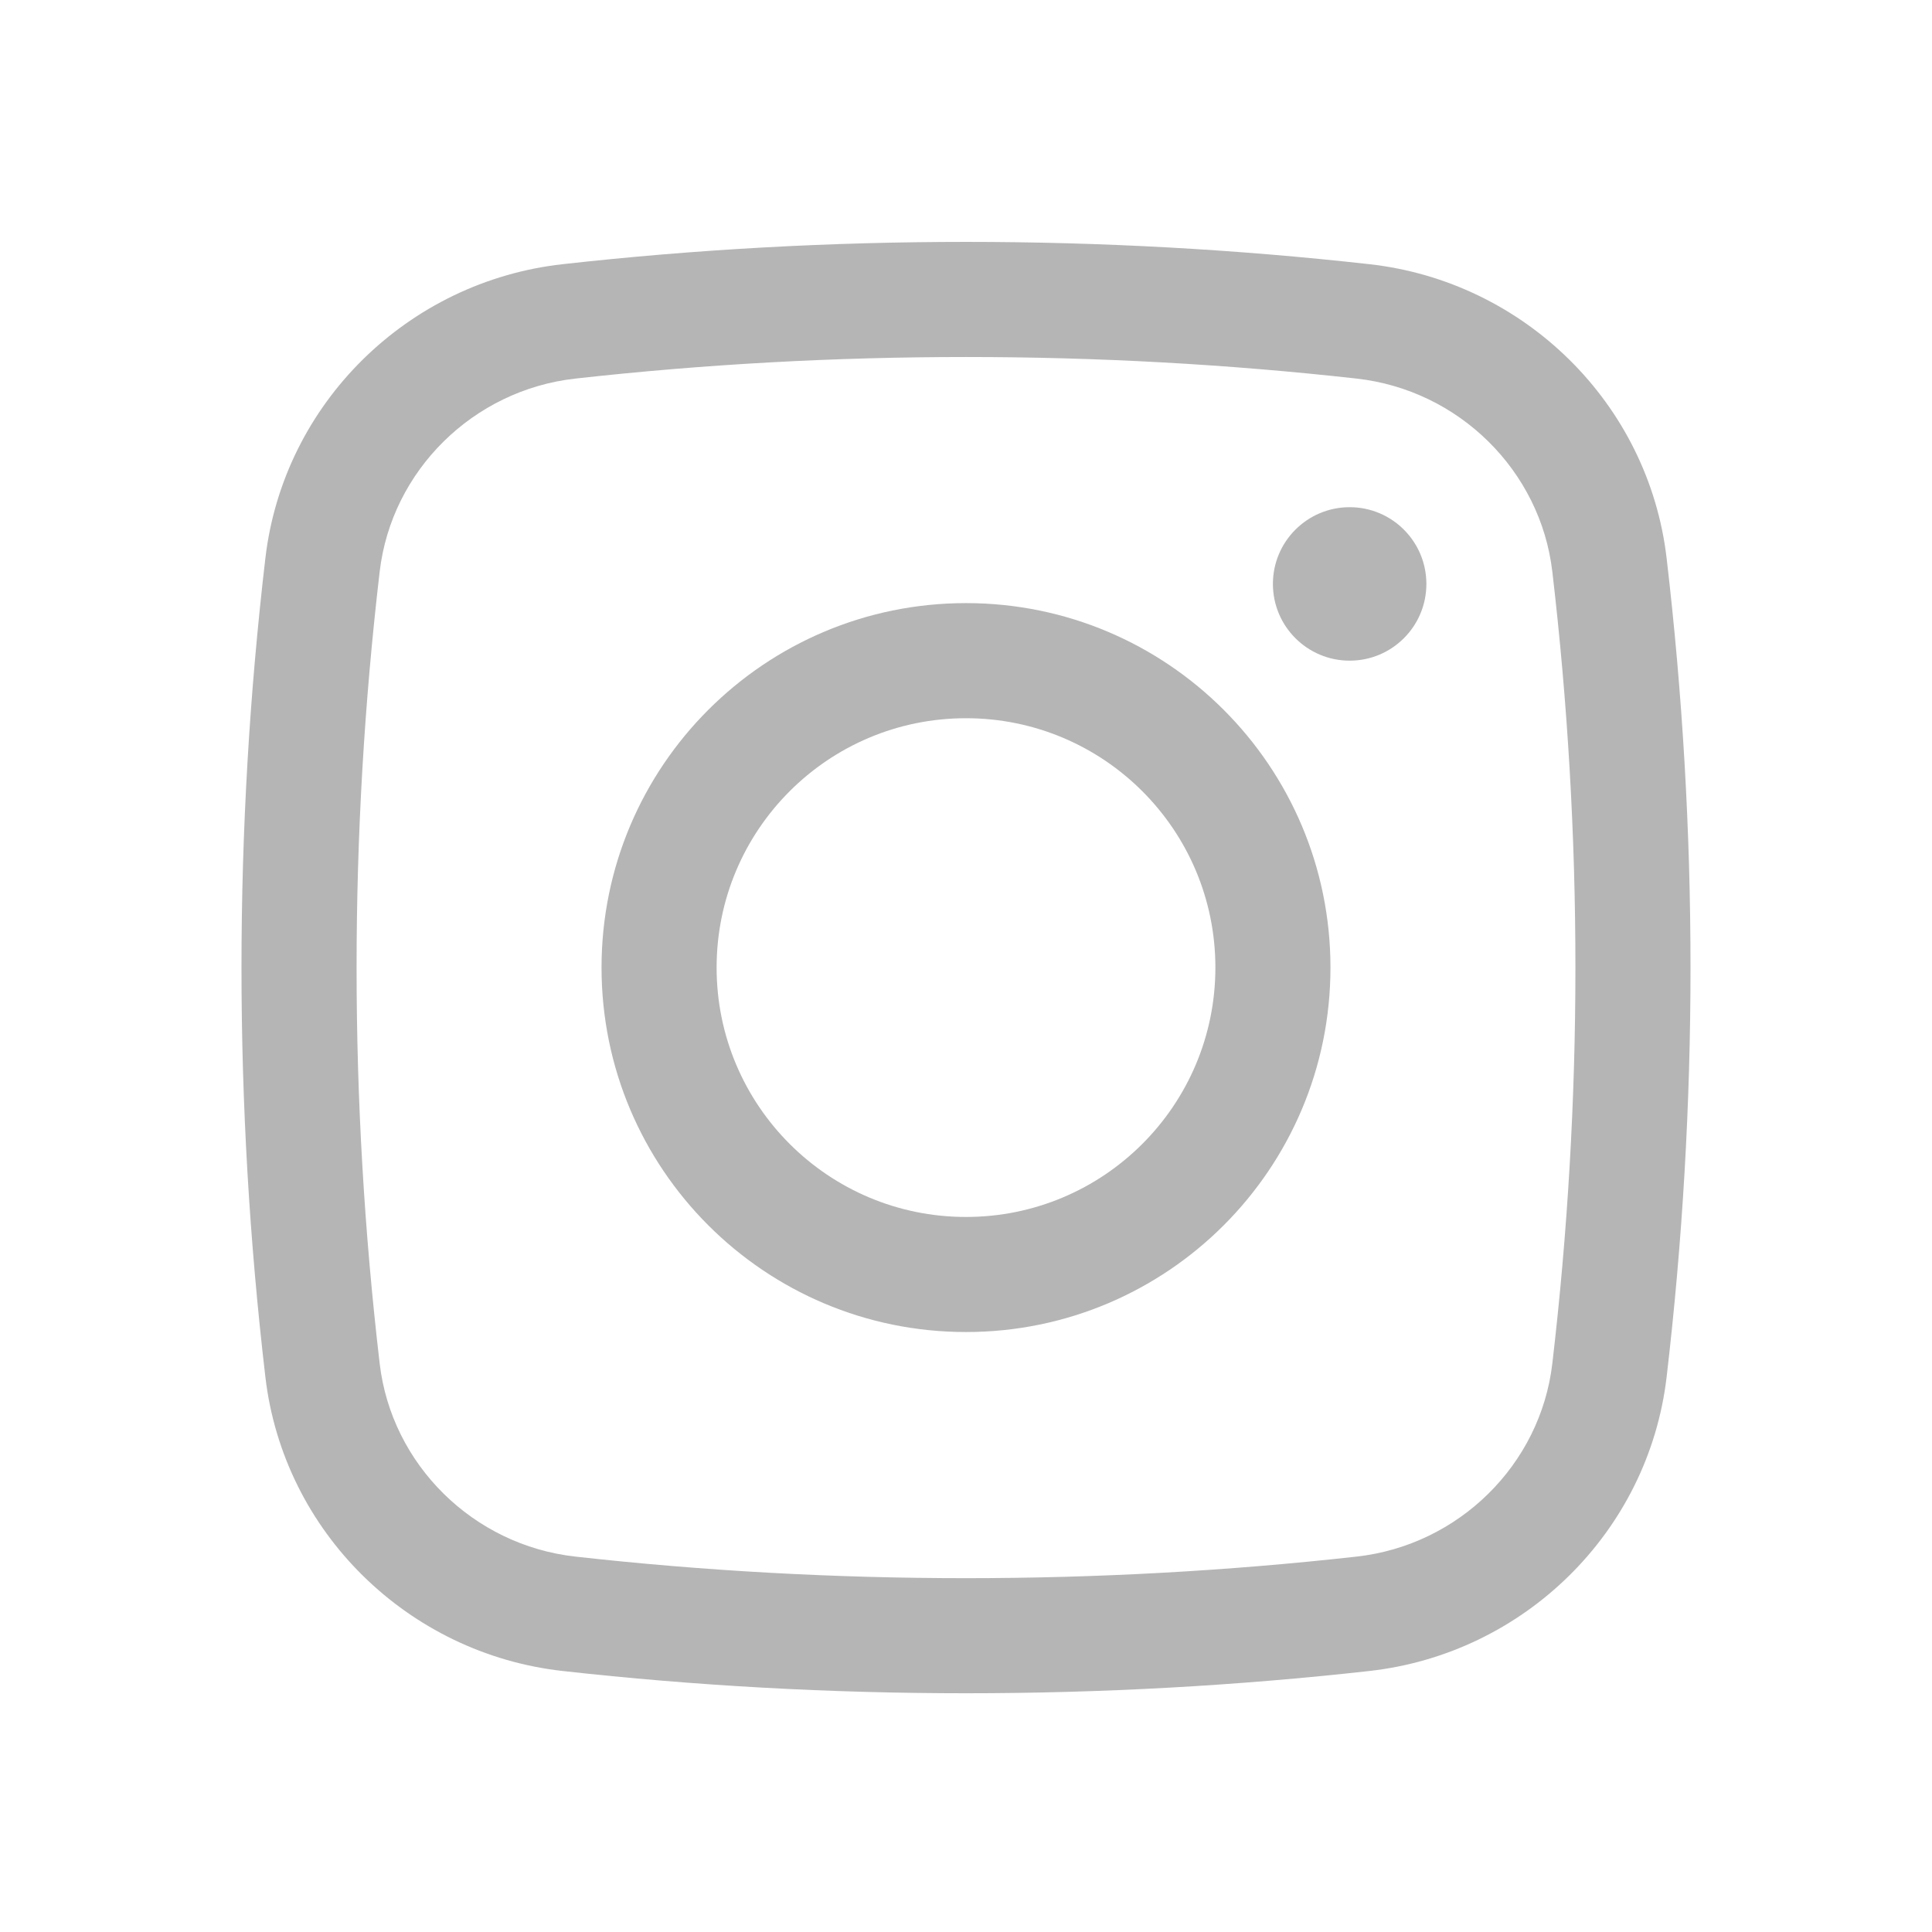 <?xml version="1.0" encoding="UTF-8"?> <svg xmlns="http://www.w3.org/2000/svg" width="48" height="48" viewBox="0 0 48 48" fill="none"> <path d="M31.625 14.508C31.625 13.455 32.479 12.601 33.532 12.601C34.585 12.601 35.438 13.455 35.438 14.508C35.438 15.56 34.585 16.414 33.532 16.414C32.479 16.414 31.625 15.56 31.625 14.508Z" fill="#B5B5B5"></path> <path fill-rule="evenodd" clip-rule="evenodd" d="M24 14.984C18.999 14.984 14.945 19.038 14.945 24.039C14.945 29.04 18.999 33.094 24 33.094C29.001 33.094 33.055 29.04 33.055 24.039C33.055 19.038 29.001 14.984 24 14.984ZM17.804 24.039C17.804 20.617 20.578 17.844 24 17.844C27.422 17.844 30.196 20.617 30.196 24.039C30.196 27.461 27.422 30.235 24 30.235C20.578 30.235 17.804 27.461 17.804 24.039Z" fill="#B5B5B5"></path> <path fill-rule="evenodd" clip-rule="evenodd" d="M34.024 6.564C27.416 5.825 20.584 5.825 13.976 6.564C10.14 6.992 7.044 10.014 6.593 13.87C5.802 20.626 5.802 27.452 6.593 34.209C7.044 38.065 10.14 41.086 13.976 41.515C20.584 42.253 27.416 42.253 34.024 41.515C37.86 41.086 40.956 38.065 41.407 34.209C42.198 27.452 42.198 20.626 41.407 13.87C40.956 10.014 37.86 6.992 34.024 6.564ZM14.293 9.406C20.691 8.691 27.309 8.691 33.706 9.406C36.242 9.689 38.273 11.69 38.567 14.202C39.332 20.738 39.332 27.341 38.567 33.877C38.273 36.389 36.242 38.39 33.706 38.673C27.309 39.388 20.691 39.388 14.293 38.673C11.758 38.39 9.727 36.389 9.433 33.877C8.668 27.341 8.668 20.738 9.433 14.202C9.727 11.69 11.758 9.689 14.293 9.406Z" fill="#B5B5B5"></path> </svg> 